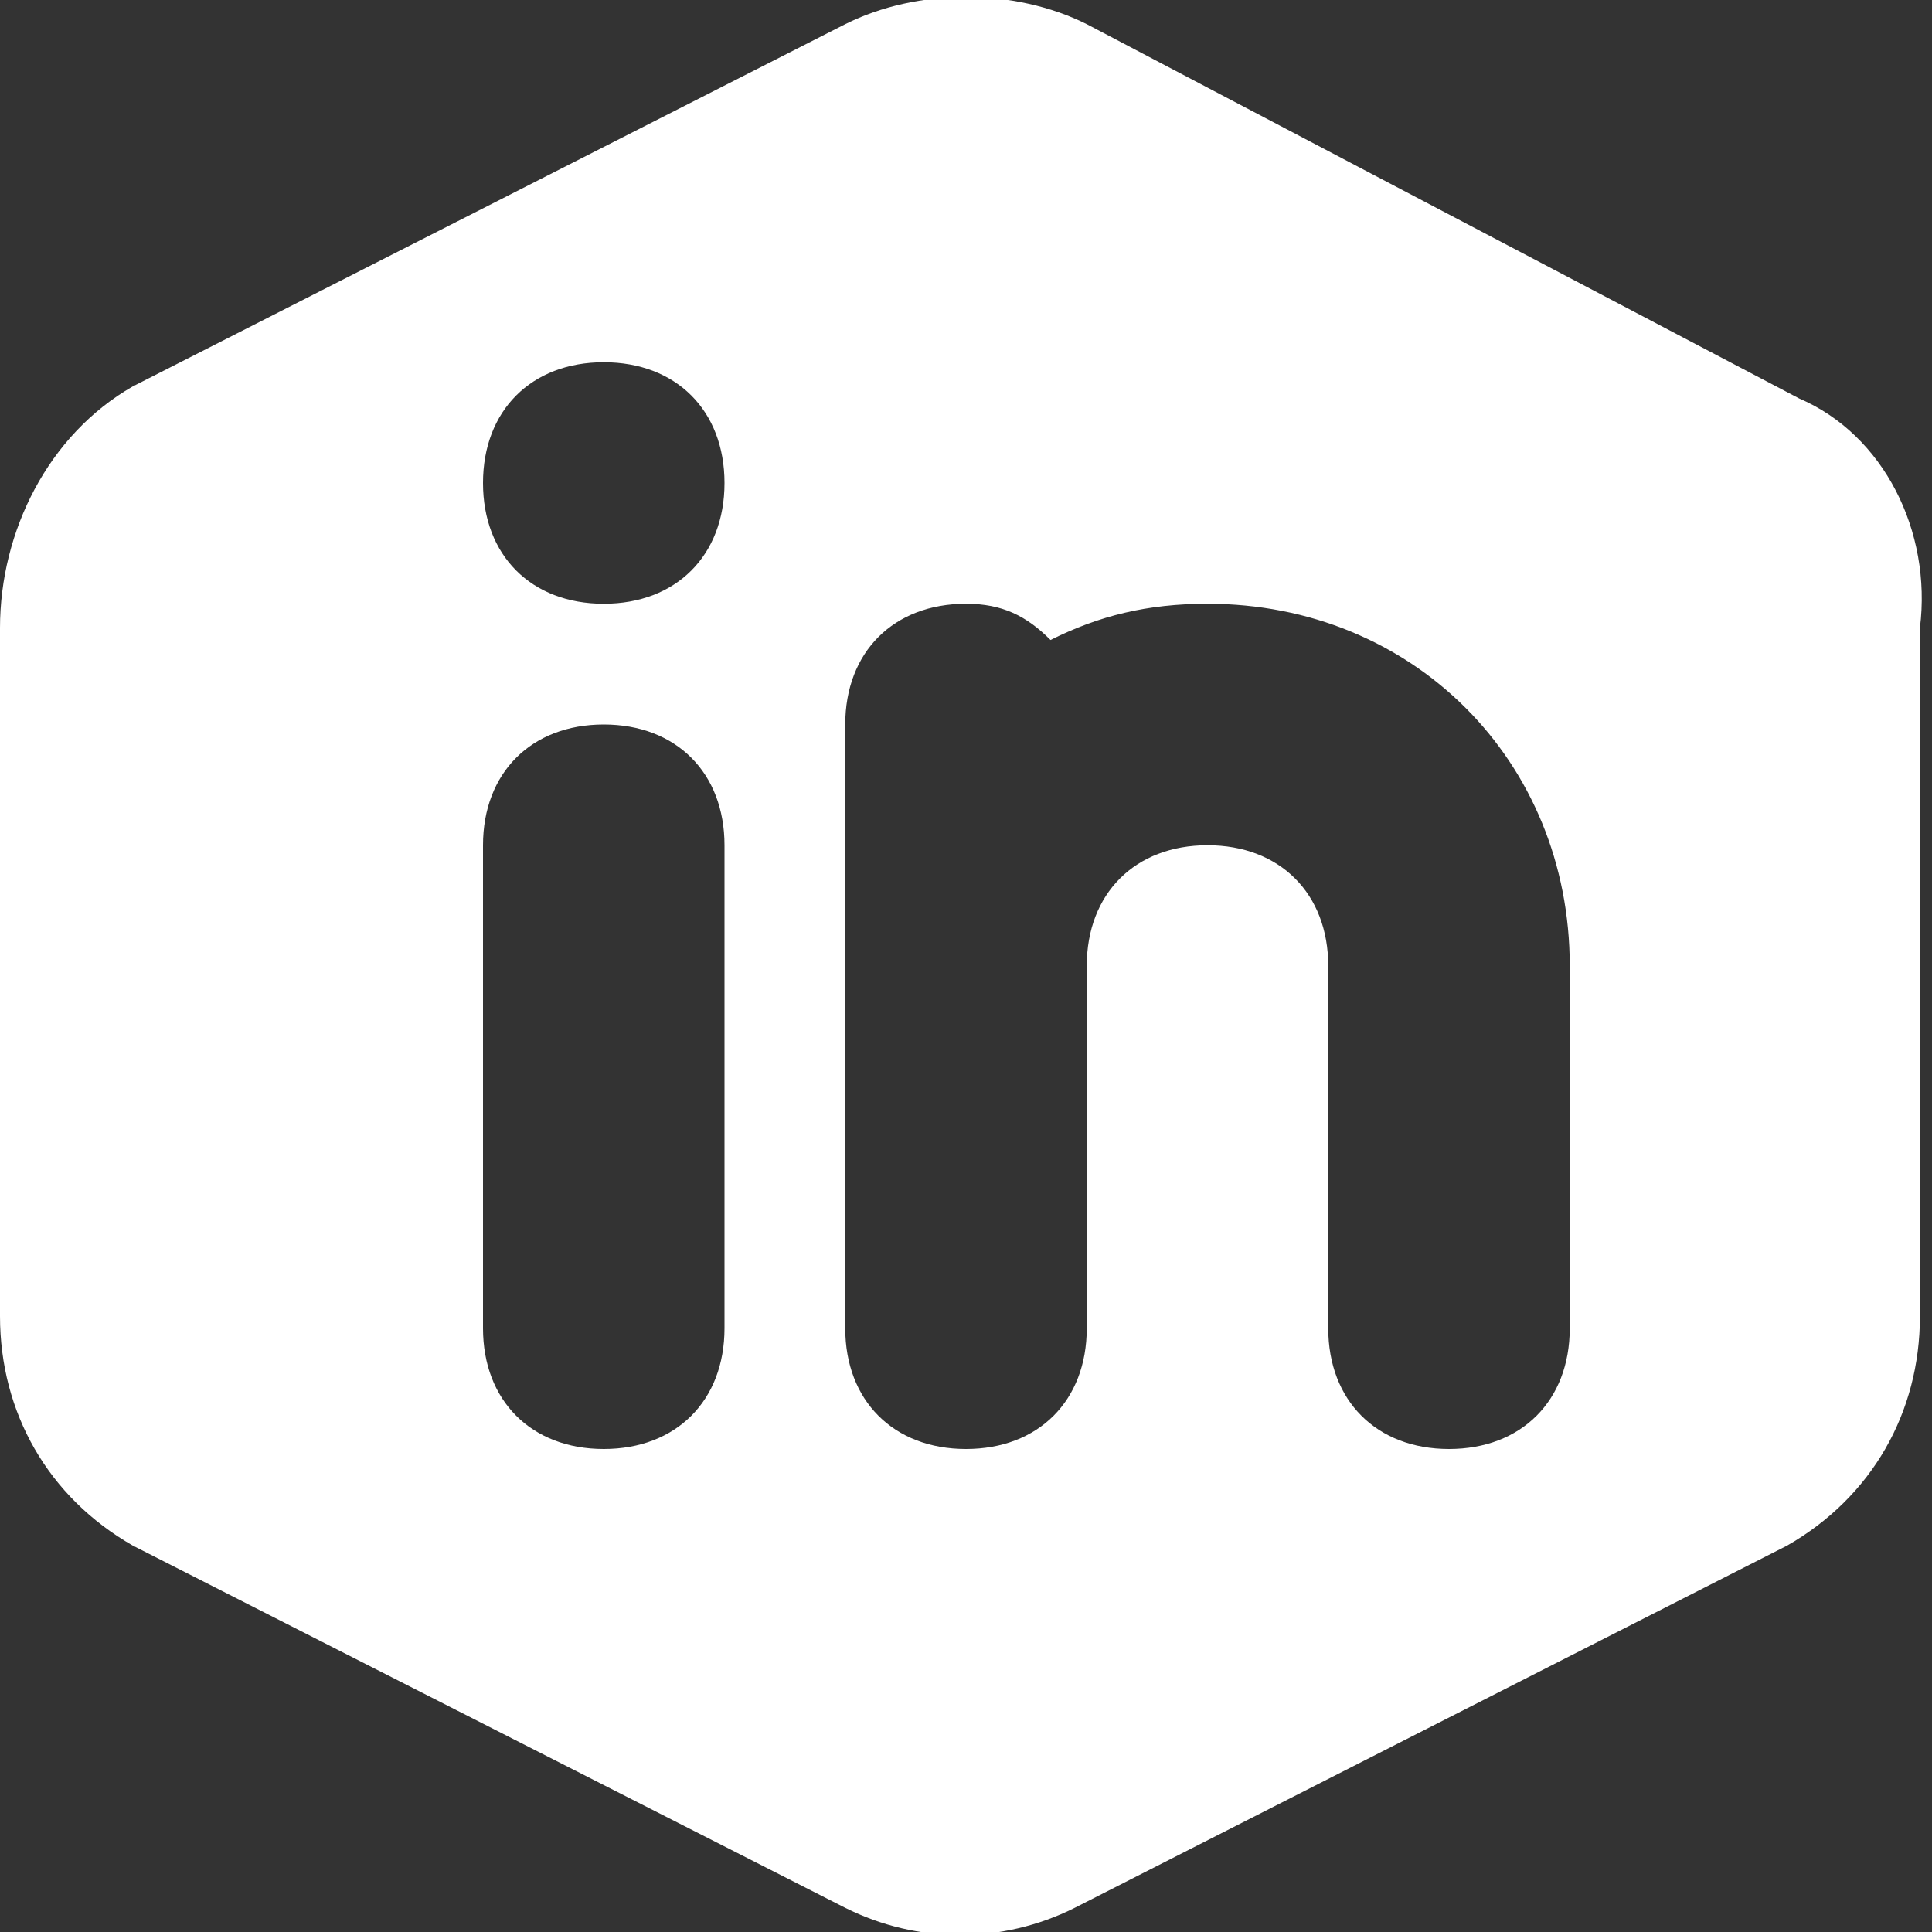 <?xml version="1.0" encoding="utf-8"?>
<!-- Generator: Adobe Illustrator 26.0.0, SVG Export Plug-In . SVG Version: 6.00 Build 0)  -->
<svg version="1.1" id="Layer_1" xmlns="http://www.w3.org/2000/svg" xmlns:xlink="http://www.w3.org/1999/xlink" x="0px" y="0px"
	 viewBox="0 0 16 16" style="enable-background:new 0 0 16 16;" xml:space="preserve">
<rect x="0" y="0" width="16" height="16" fill="#333333" stroke="none"/>
<style type="text/css">
	.st0{fill:none;stroke:#FFFFFF;stroke-linecap:round;stroke-linejoin:round;stroke-miterlimit:10;}
	.st1{fill:#FFFFFF;}
</style>
<path class="st0" d="M5,5"/>
<path class="st1" d="M14.9,3.3L9,0.2c-0.6-0.3-1.4-0.3-2,0l-5.9,3C0.4,3.6,0,4.4,0,5.2v5.7c0,0.8,0.4,1.5,1.1,1.9l5.9,3
	c0.6,0.3,1.3,0.3,1.9,0l5.9-3c0.7-0.4,1.1-1.1,1.1-1.9V5.2C16,4.4,15.6,3.6,14.9,3.3z M5,12c-0.6,0-1-0.4-1-1V7c0-0.6,0.4-1,1-1
	s1,0.4,1,1v4C6,11.6,5.6,12,5,12z M13,8v3c0,0.6-0.4,1-1,1s-1-0.4-1-1V8c0-0.6-0.4-1-1-1S9,7.4,9,8v3c0,0.6-0.4,1-1,1s-1-0.4-1-1V8
	V6c0-0.6,0.4-1,1-1c0.3,0,0.5,0.1,0.7,0.3C9.1,5.1,9.5,5,10,5C11.7,5,13,6.3,13,8z M6,4c0,0.6-0.4,1-1,1S4,4.6,4,4s0.4-1,1-1
	S6,3.4,6,4z"/>
</svg>
